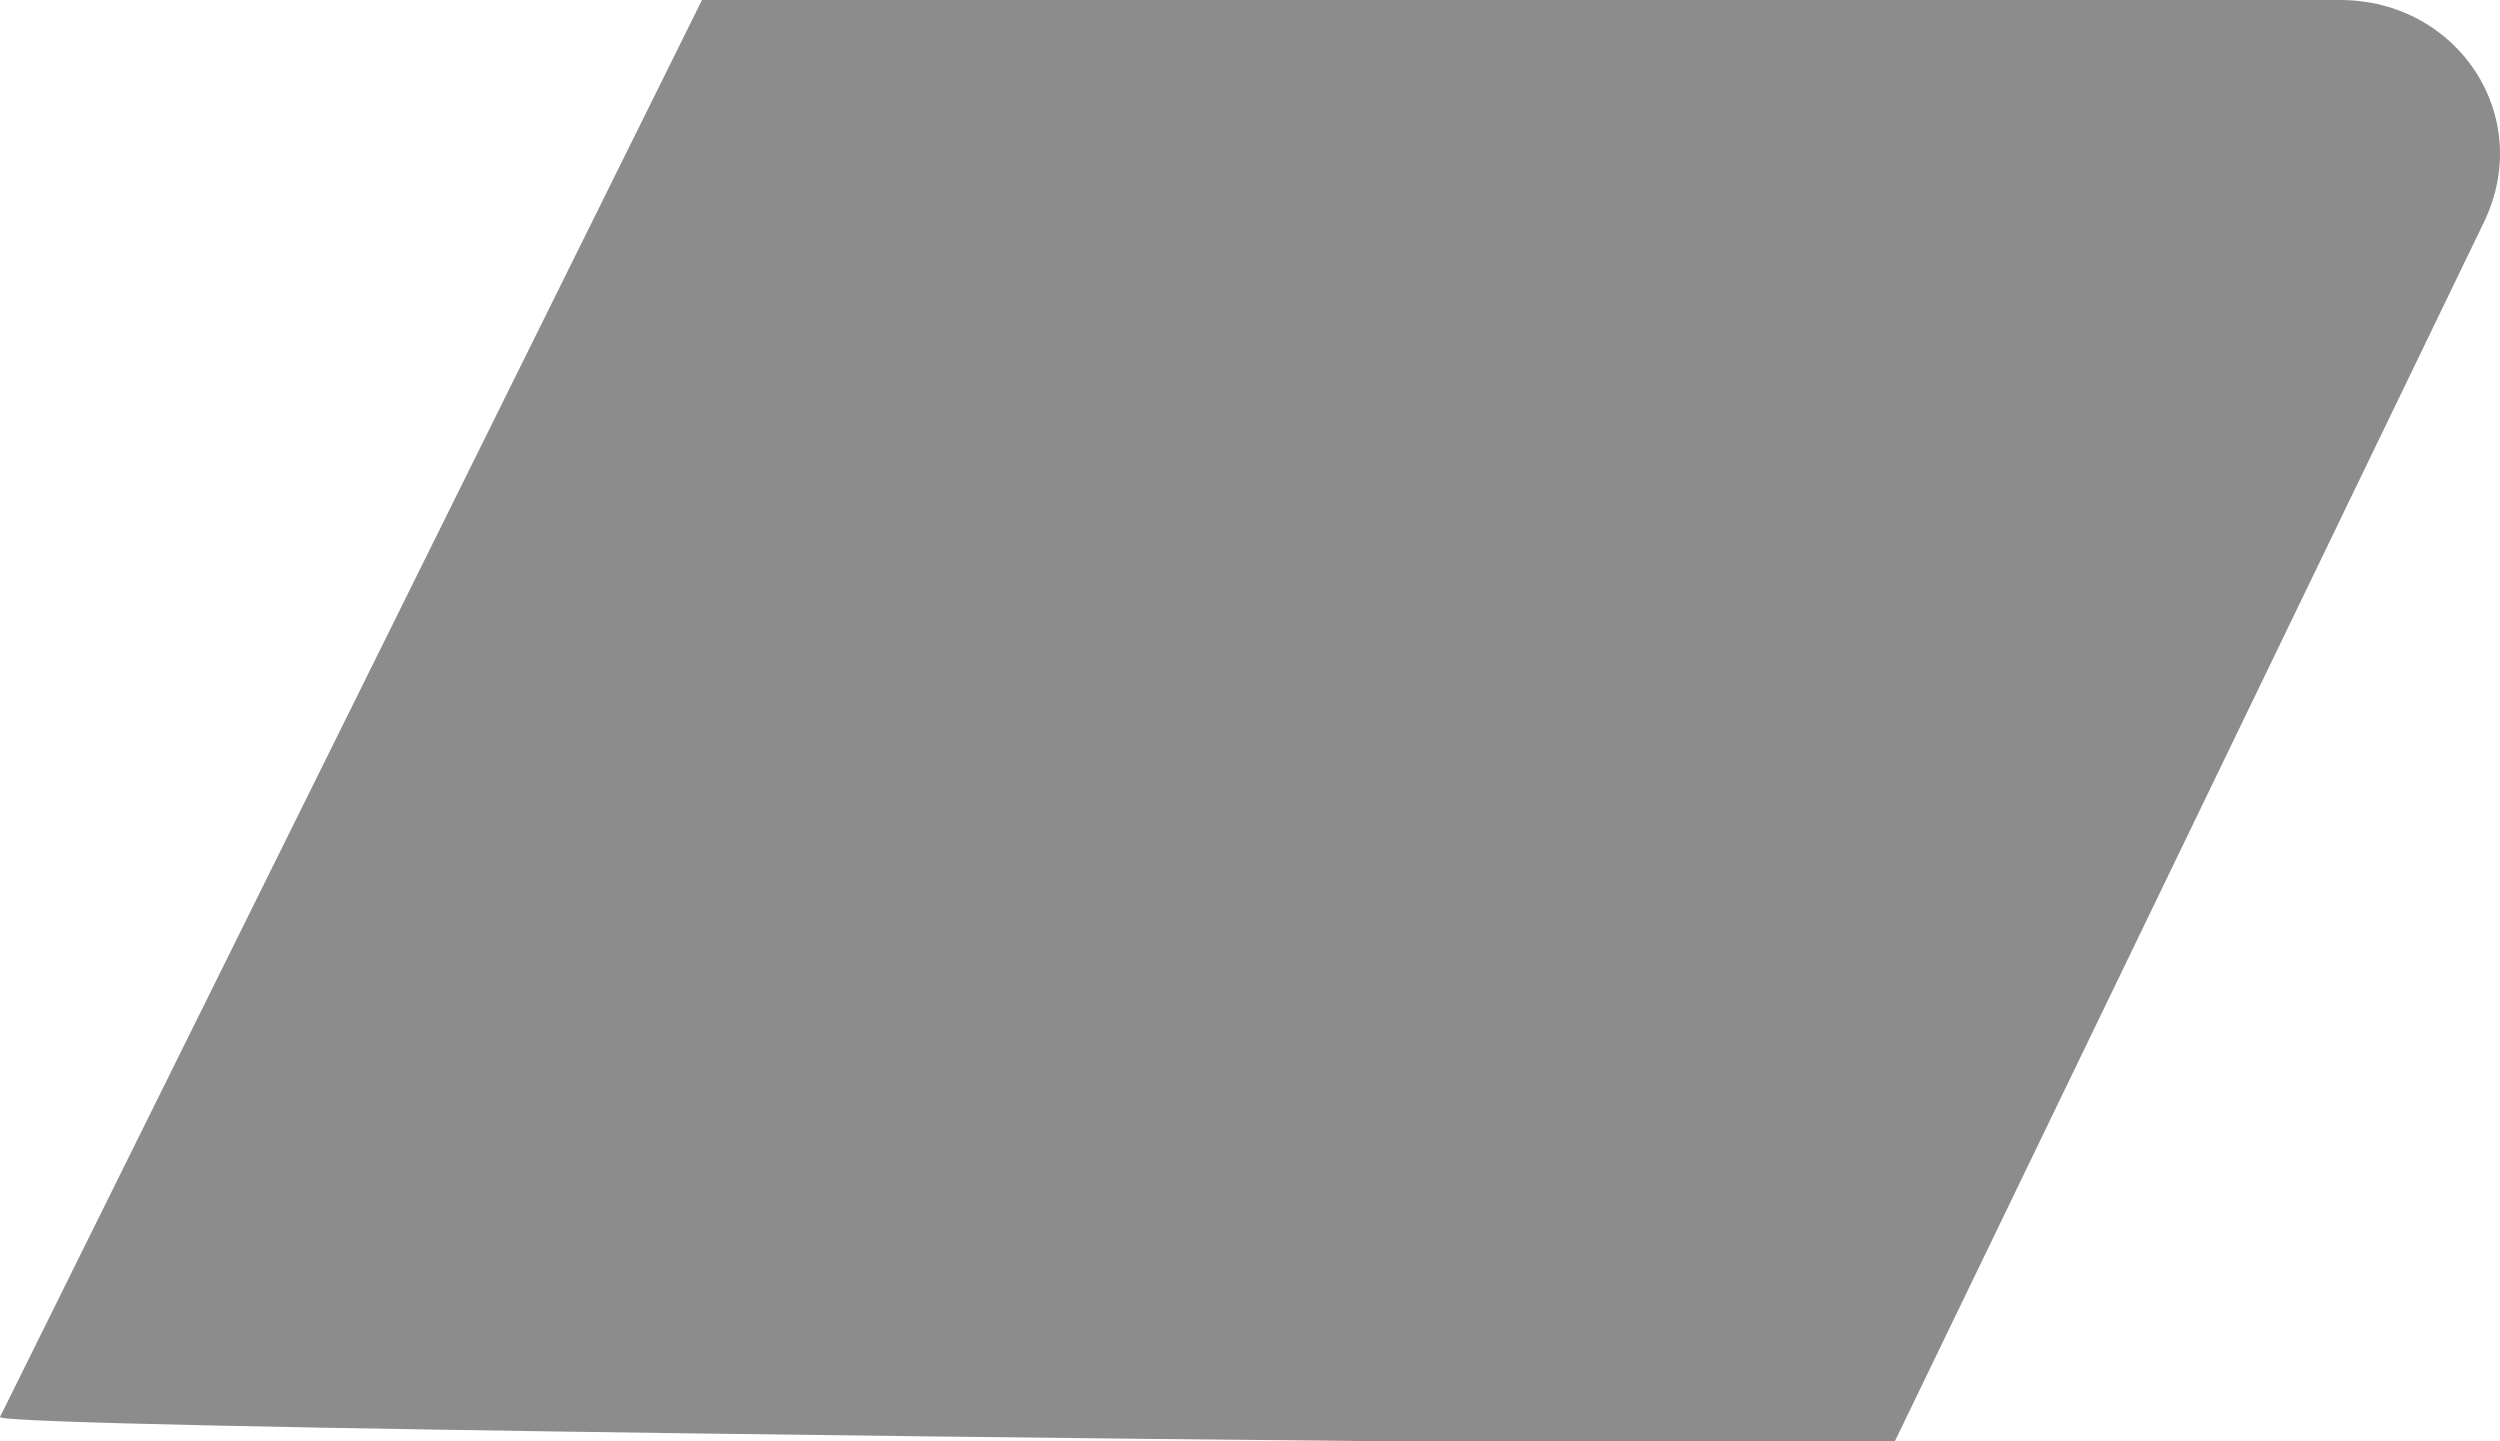 <svg xmlns="http://www.w3.org/2000/svg" viewBox="0 0 714.83 412.08"><defs><style>.cls-1{fill:#8c8c8c;}</style></defs><title>Recurso4</title><g id="Capa_2" data-name="Capa 2"><g id="over"><path class="cls-1" d="M0,405.16,200.72,0H669.06c33.75,0,55.86,33.27,41.13,63.63L541.81,412.08H392.91C389.36,412.08-1.57,408.34,0,405.16Z"/></g></g></svg>
